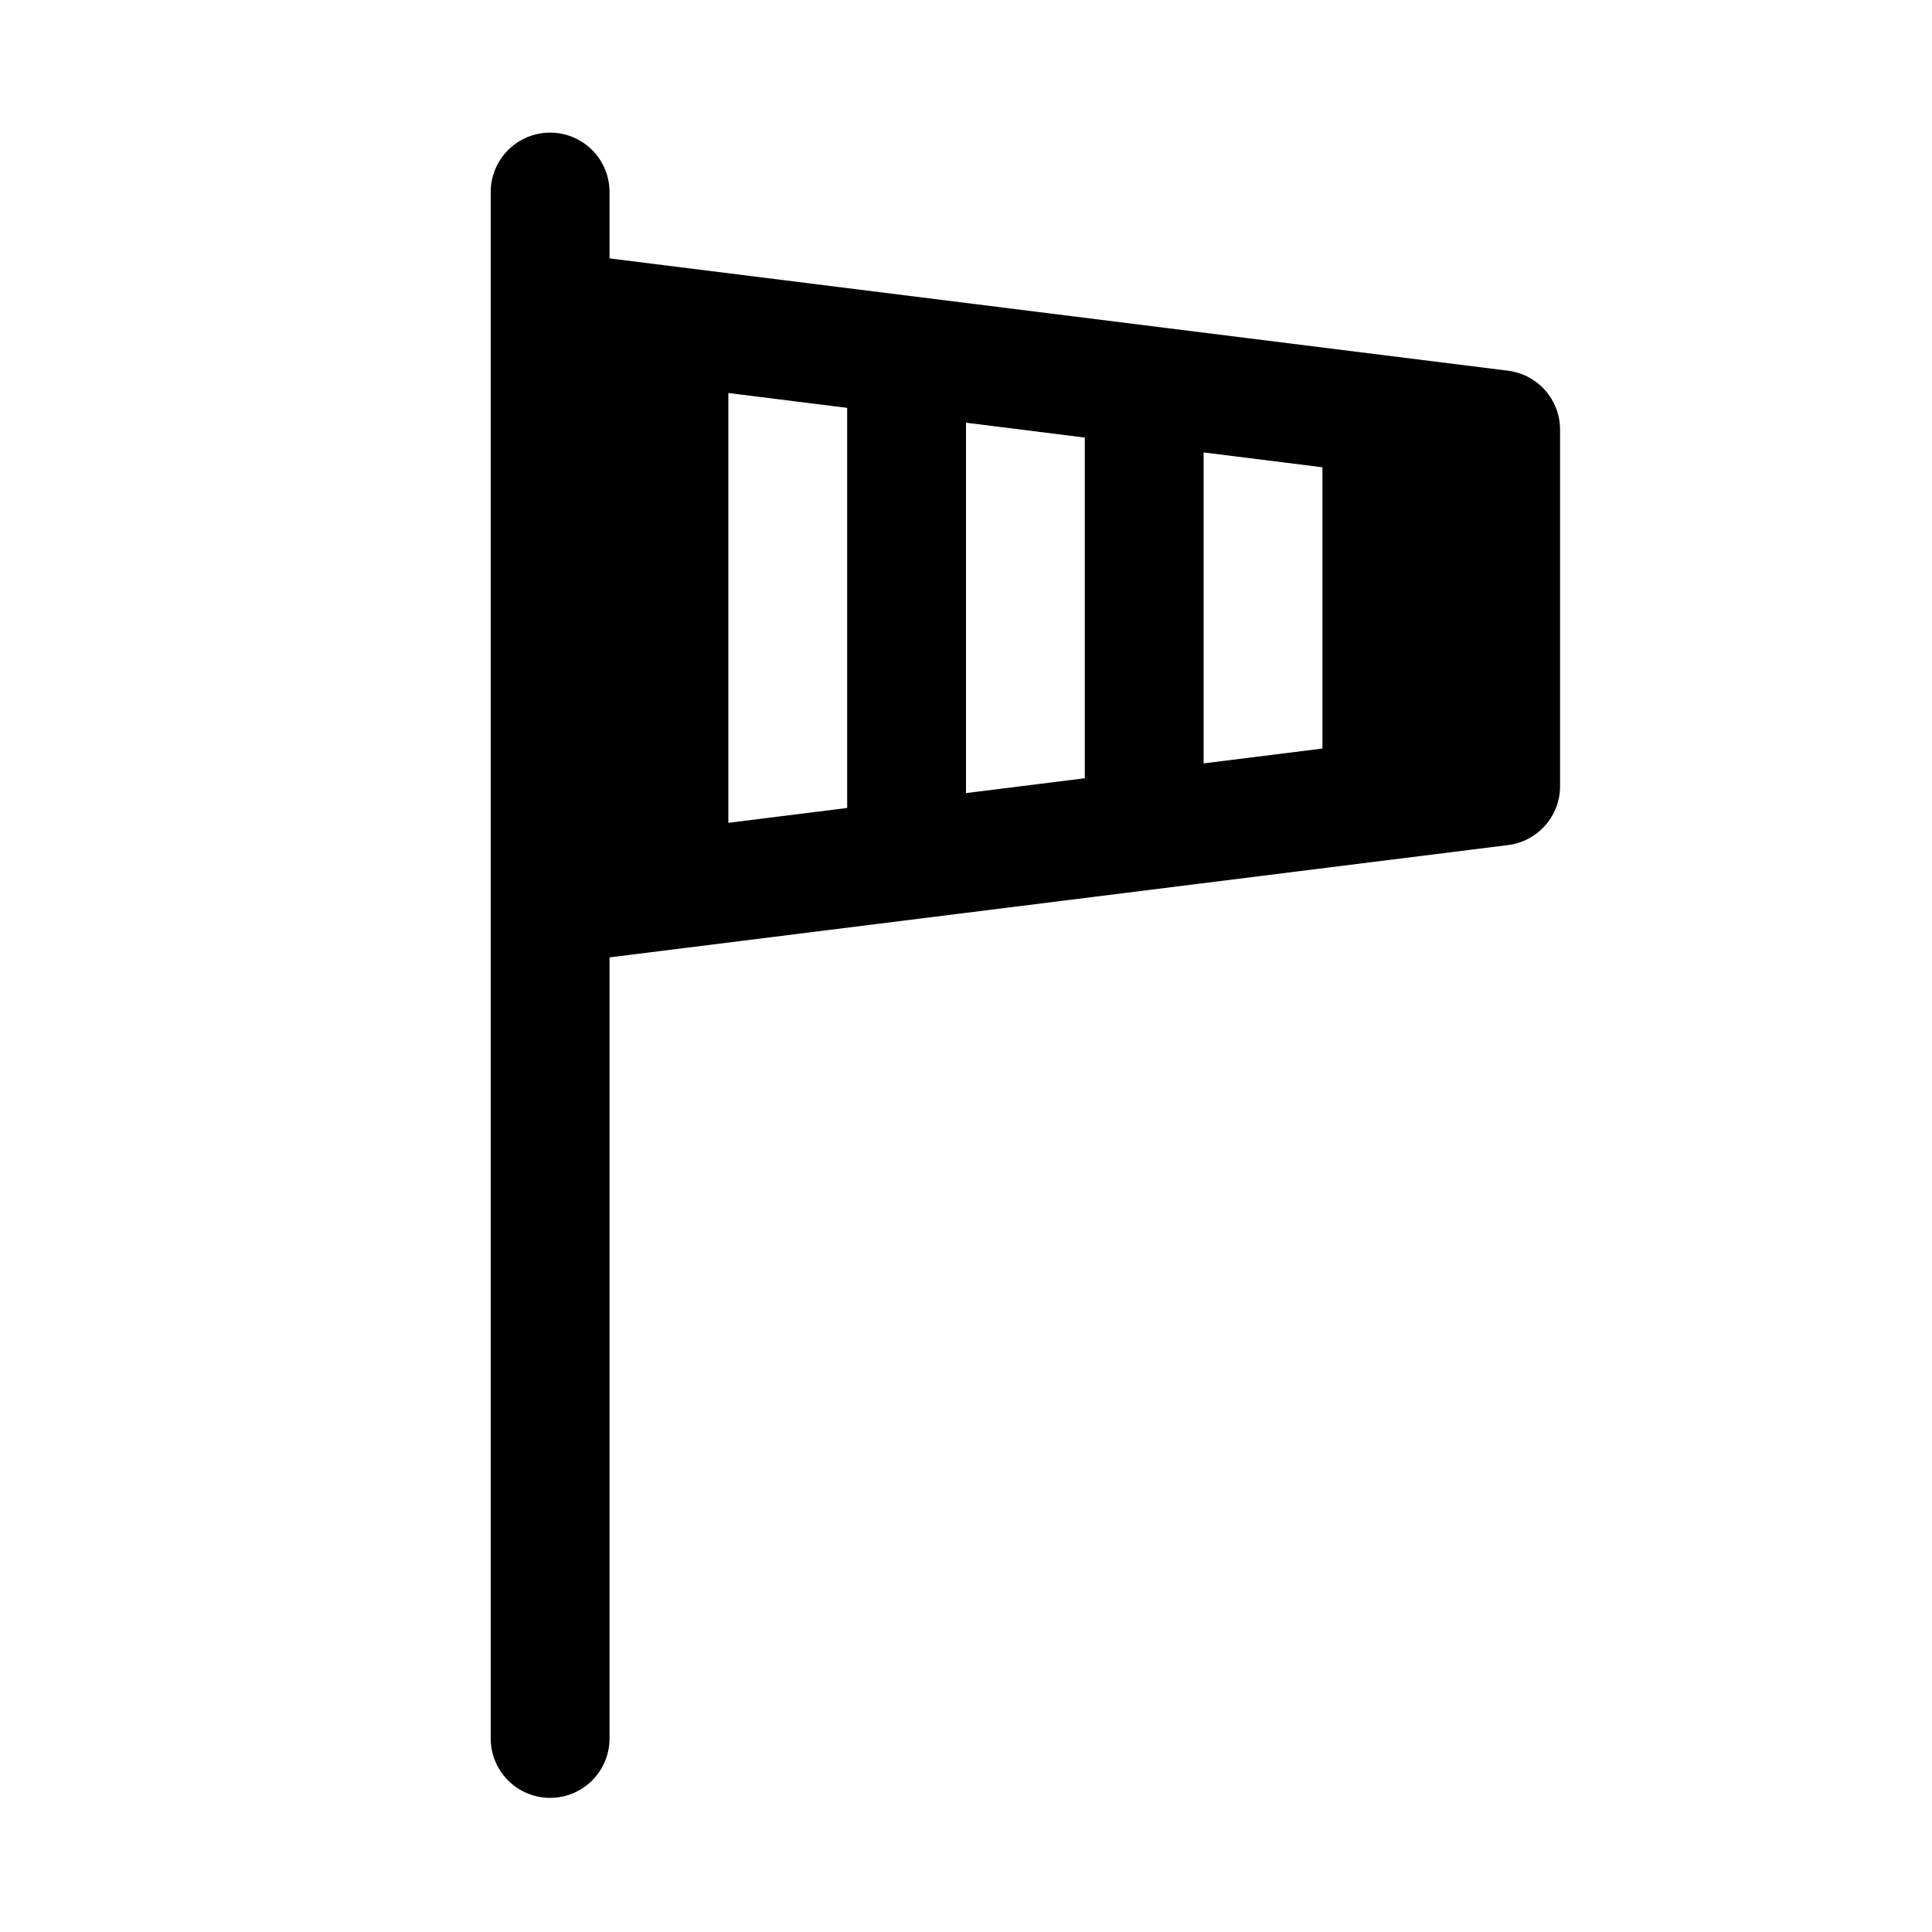 <?xml version="1.0" encoding="UTF-8"?>
<!-- Uploaded to: SVG Repo, www.svgrepo.com, Generator: SVG Repo Mixer Tools -->
<svg fill="#000000" width="800px" height="800px" version="1.1" viewBox="144 144 512 512" xmlns="http://www.w3.org/2000/svg">
 <path d="m289.54 179.15c-4.176 0.062-8.152 1.785-11.059 4.785-2.906 2.996-4.504 7.027-4.438 11.203v409.35c-0.059 4.211 1.57 8.273 4.531 11.277 2.957 3 6.996 4.688 11.211 4.688 4.215 0 8.254-1.688 11.215-4.688 2.957-3.004 4.59-7.066 4.531-11.277v-206.77l238.13-29.766c3.805-0.48 7.301-2.332 9.84-5.207 2.535-2.875 3.934-6.578 3.934-10.414v-94.465c0-3.836-1.398-7.535-3.934-10.414-2.539-2.875-6.035-4.727-9.84-5.207l-238.13-29.766v-17.344c0.066-4.262-1.598-8.367-4.609-11.379-3.016-3.016-7.121-4.676-11.383-4.609zm47.48 69.004 31.488 3.934v106.03l-31.488 3.938zm62.977 7.871 31.488 3.934v90.285l-31.488 3.934zm62.977 7.871 31.484 3.938v74.535l-31.484 3.938z"/>
</svg>